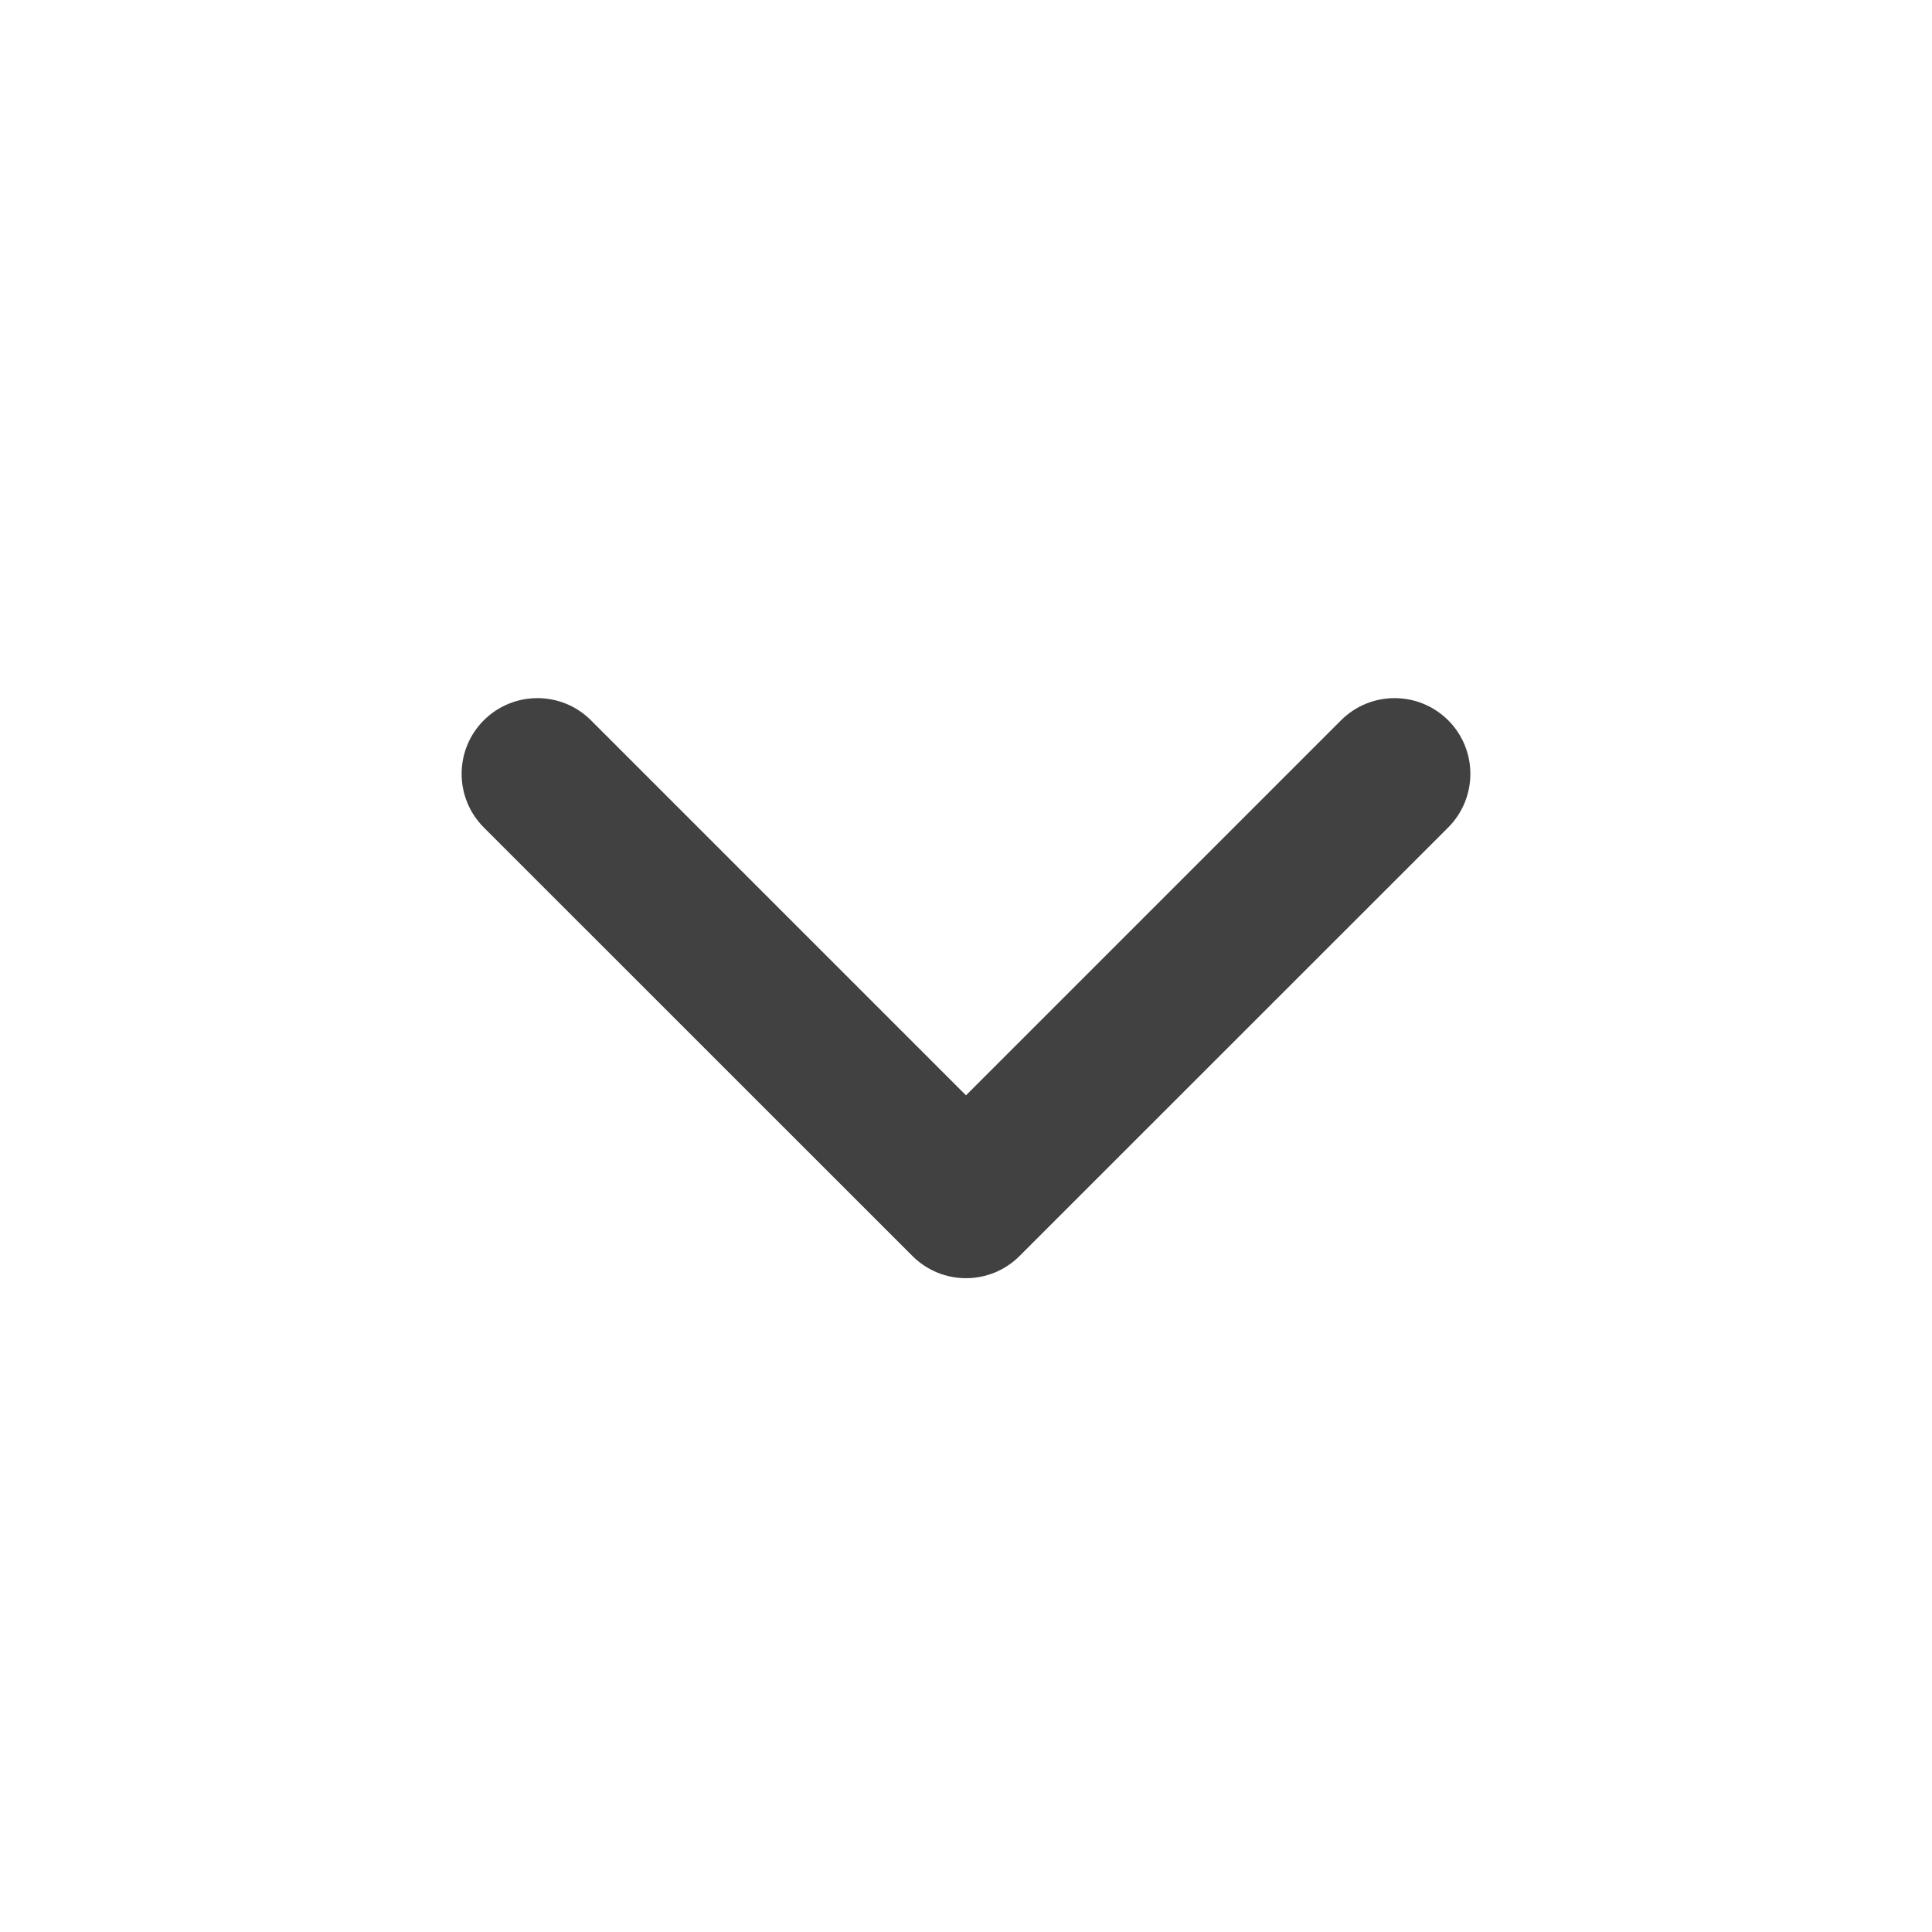 <svg width="17" height="17" viewBox="0 0 17 17" fill="none" xmlns="http://www.w3.org/2000/svg">
<path fill-rule="evenodd" clip-rule="evenodd" d="M8.971 11.052C8.711 11.312 8.289 11.312 8.029 11.052L4.257 7.281C3.997 7.02 3.997 6.598 4.257 6.338C4.518 6.078 4.94 6.078 5.2 6.338L8.5 9.638L11.8 6.338C12.06 6.078 12.482 6.078 12.743 6.338C13.003 6.598 13.003 7.02 12.743 7.281L8.971 11.052Z" fill="#121212" fill-opacity="0.8"/>
</svg>
